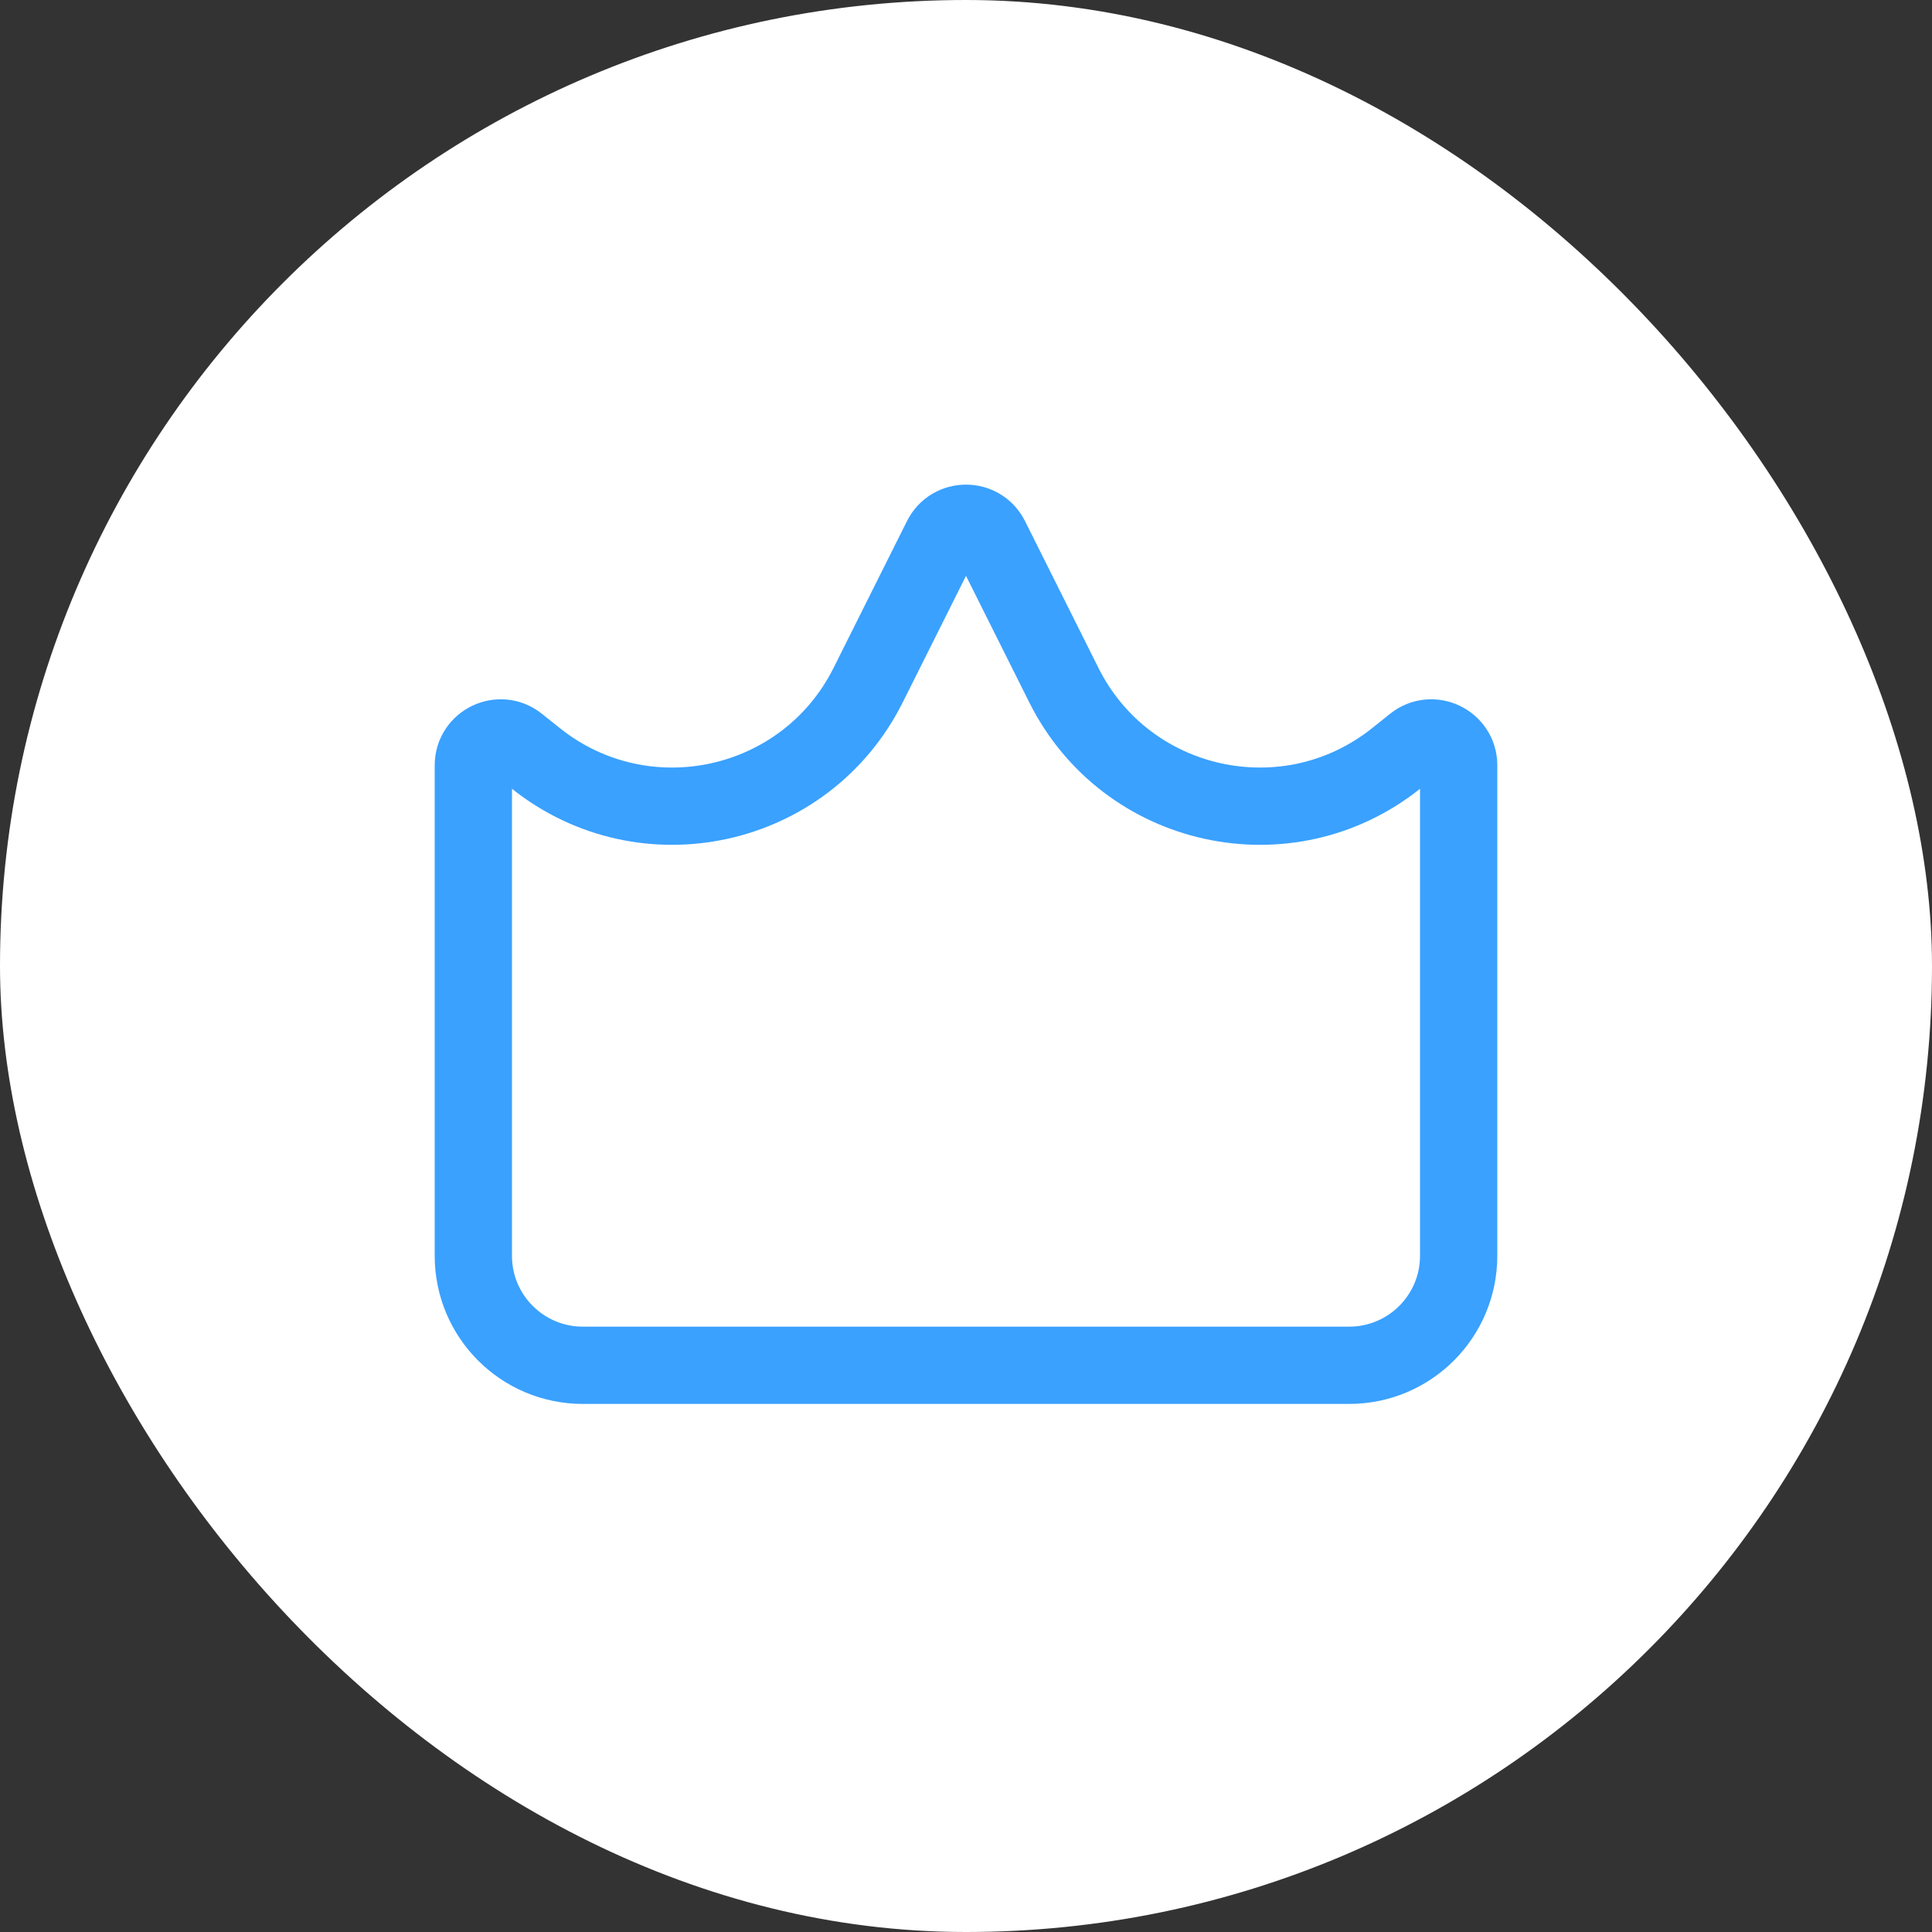 <svg xmlns="http://www.w3.org/2000/svg" width="100" height="100" viewBox="0 0 100 100" fill="none"><rect x="0" y="0" width="100" height="100" fill="#333333" stroke="none"/><rect width="100" height="100" rx="50" fill="white"></rect><path d="M44.936 35.461L48.733 27.868C49.255 26.823 50.745 26.823 51.267 27.868L55.064 35.461C58.291 41.914 66.646 43.75 72.281 39.242L73.198 38.508C74.126 37.766 75.5 38.426 75.5 39.614V65C75.5 68.13 72.963 70.667 69.833 70.667H30.167C27.037 70.667 24.5 68.13 24.5 65V39.614C24.5 38.426 25.874 37.766 26.802 38.508L27.72 39.242C33.354 43.75 41.709 41.914 44.936 35.461Z" stroke="#3AA1FF" stroke-width="4" stroke-linecap="round"></path></svg>